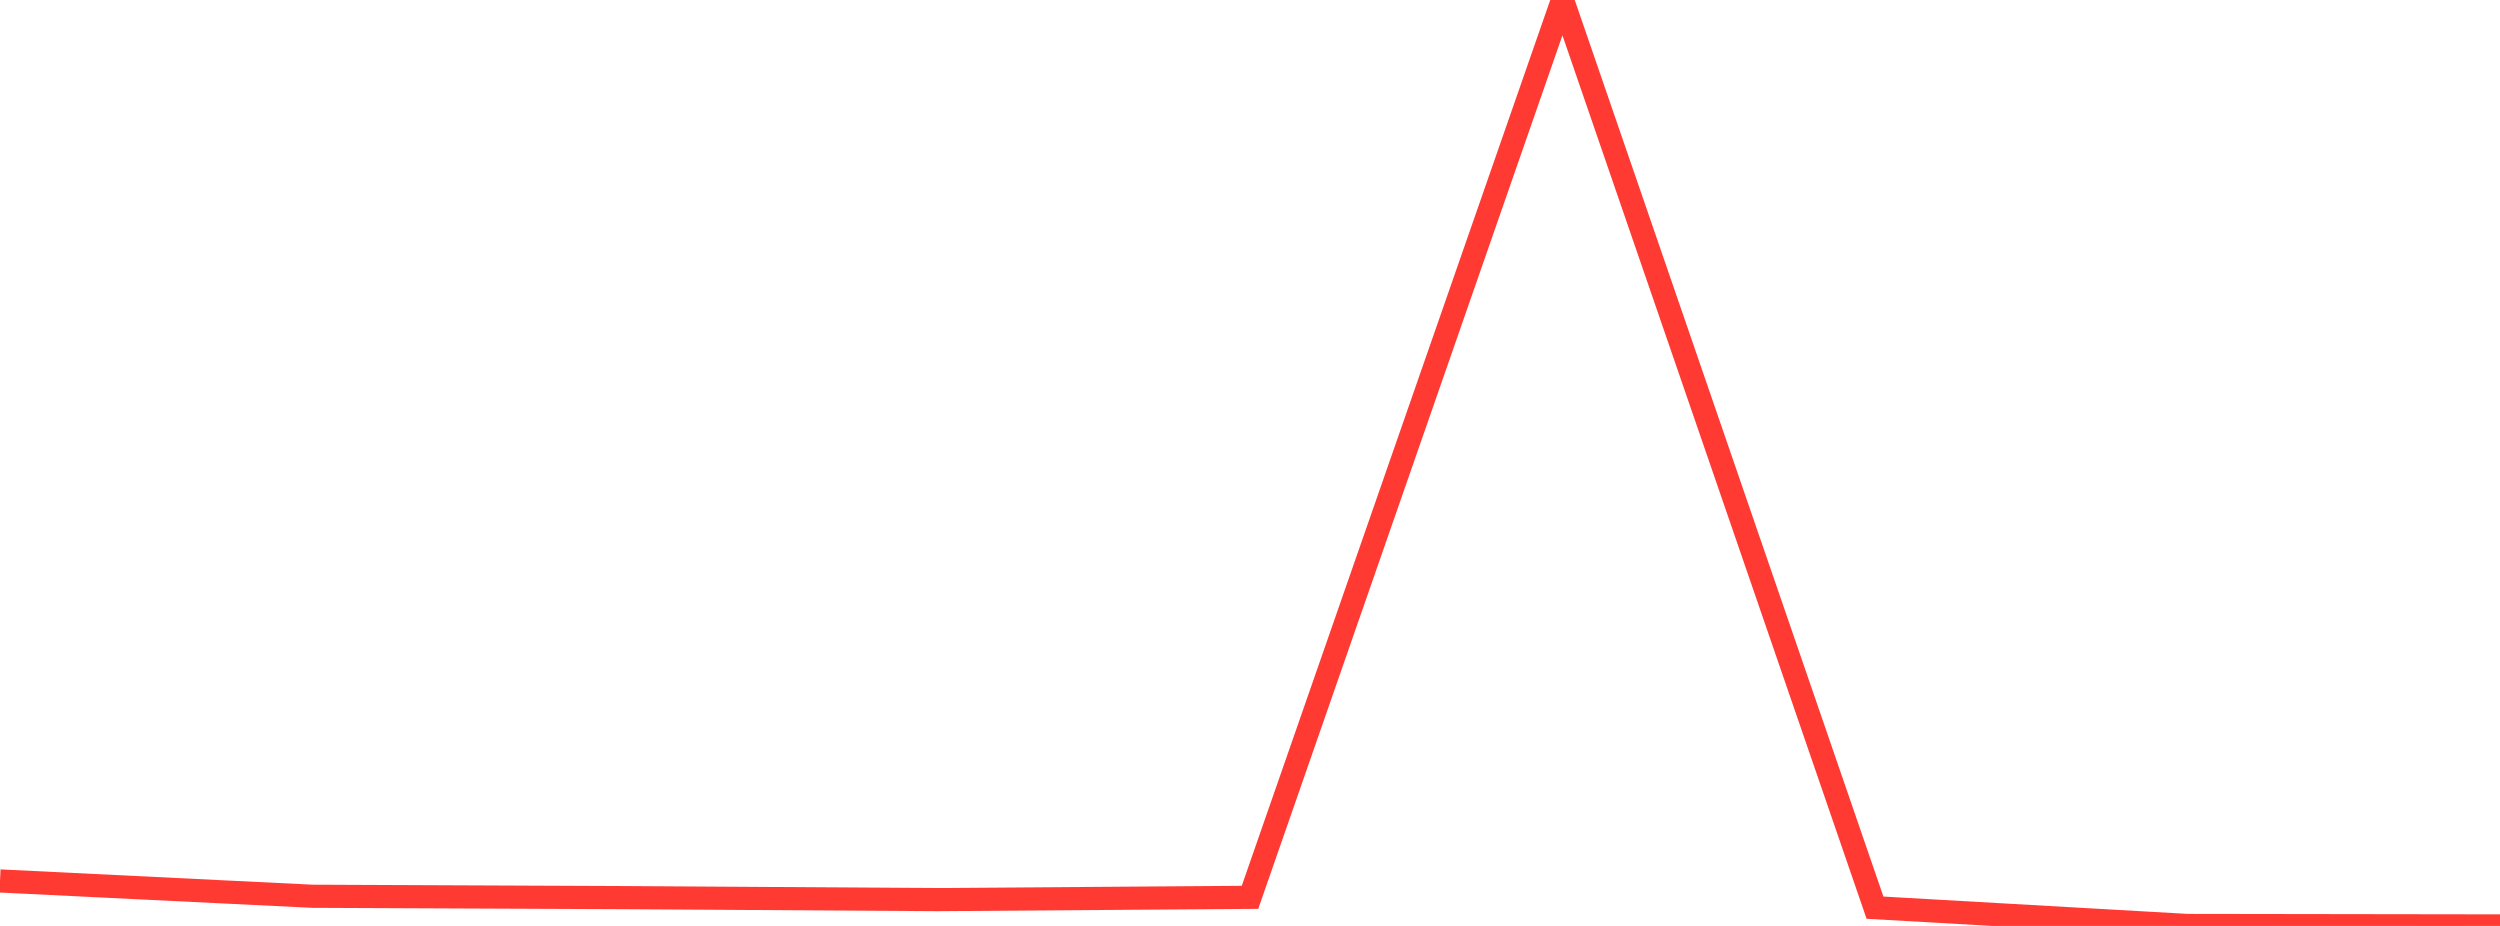 <?xml version="1.0" standalone="no"?>
<!DOCTYPE svg PUBLIC "-//W3C//DTD SVG 1.1//EN" "http://www.w3.org/Graphics/SVG/1.1/DTD/svg11.dtd">

<svg width="135" height="50" viewBox="0 0 135 50" preserveAspectRatio="none" 
  xmlns="http://www.w3.org/2000/svg"
  xmlns:xlink="http://www.w3.org/1999/xlink">


<polyline points="0.0, 47.571 16.875, 48.398 33.75, 48.472 50.625, 48.579 67.5, 48.456 84.375, 0.0 101.25, 49.014 118.125, 49.975 135.0, 50.0" fill="none" stroke="#ff3a33" stroke-width="1.25"/>

</svg>